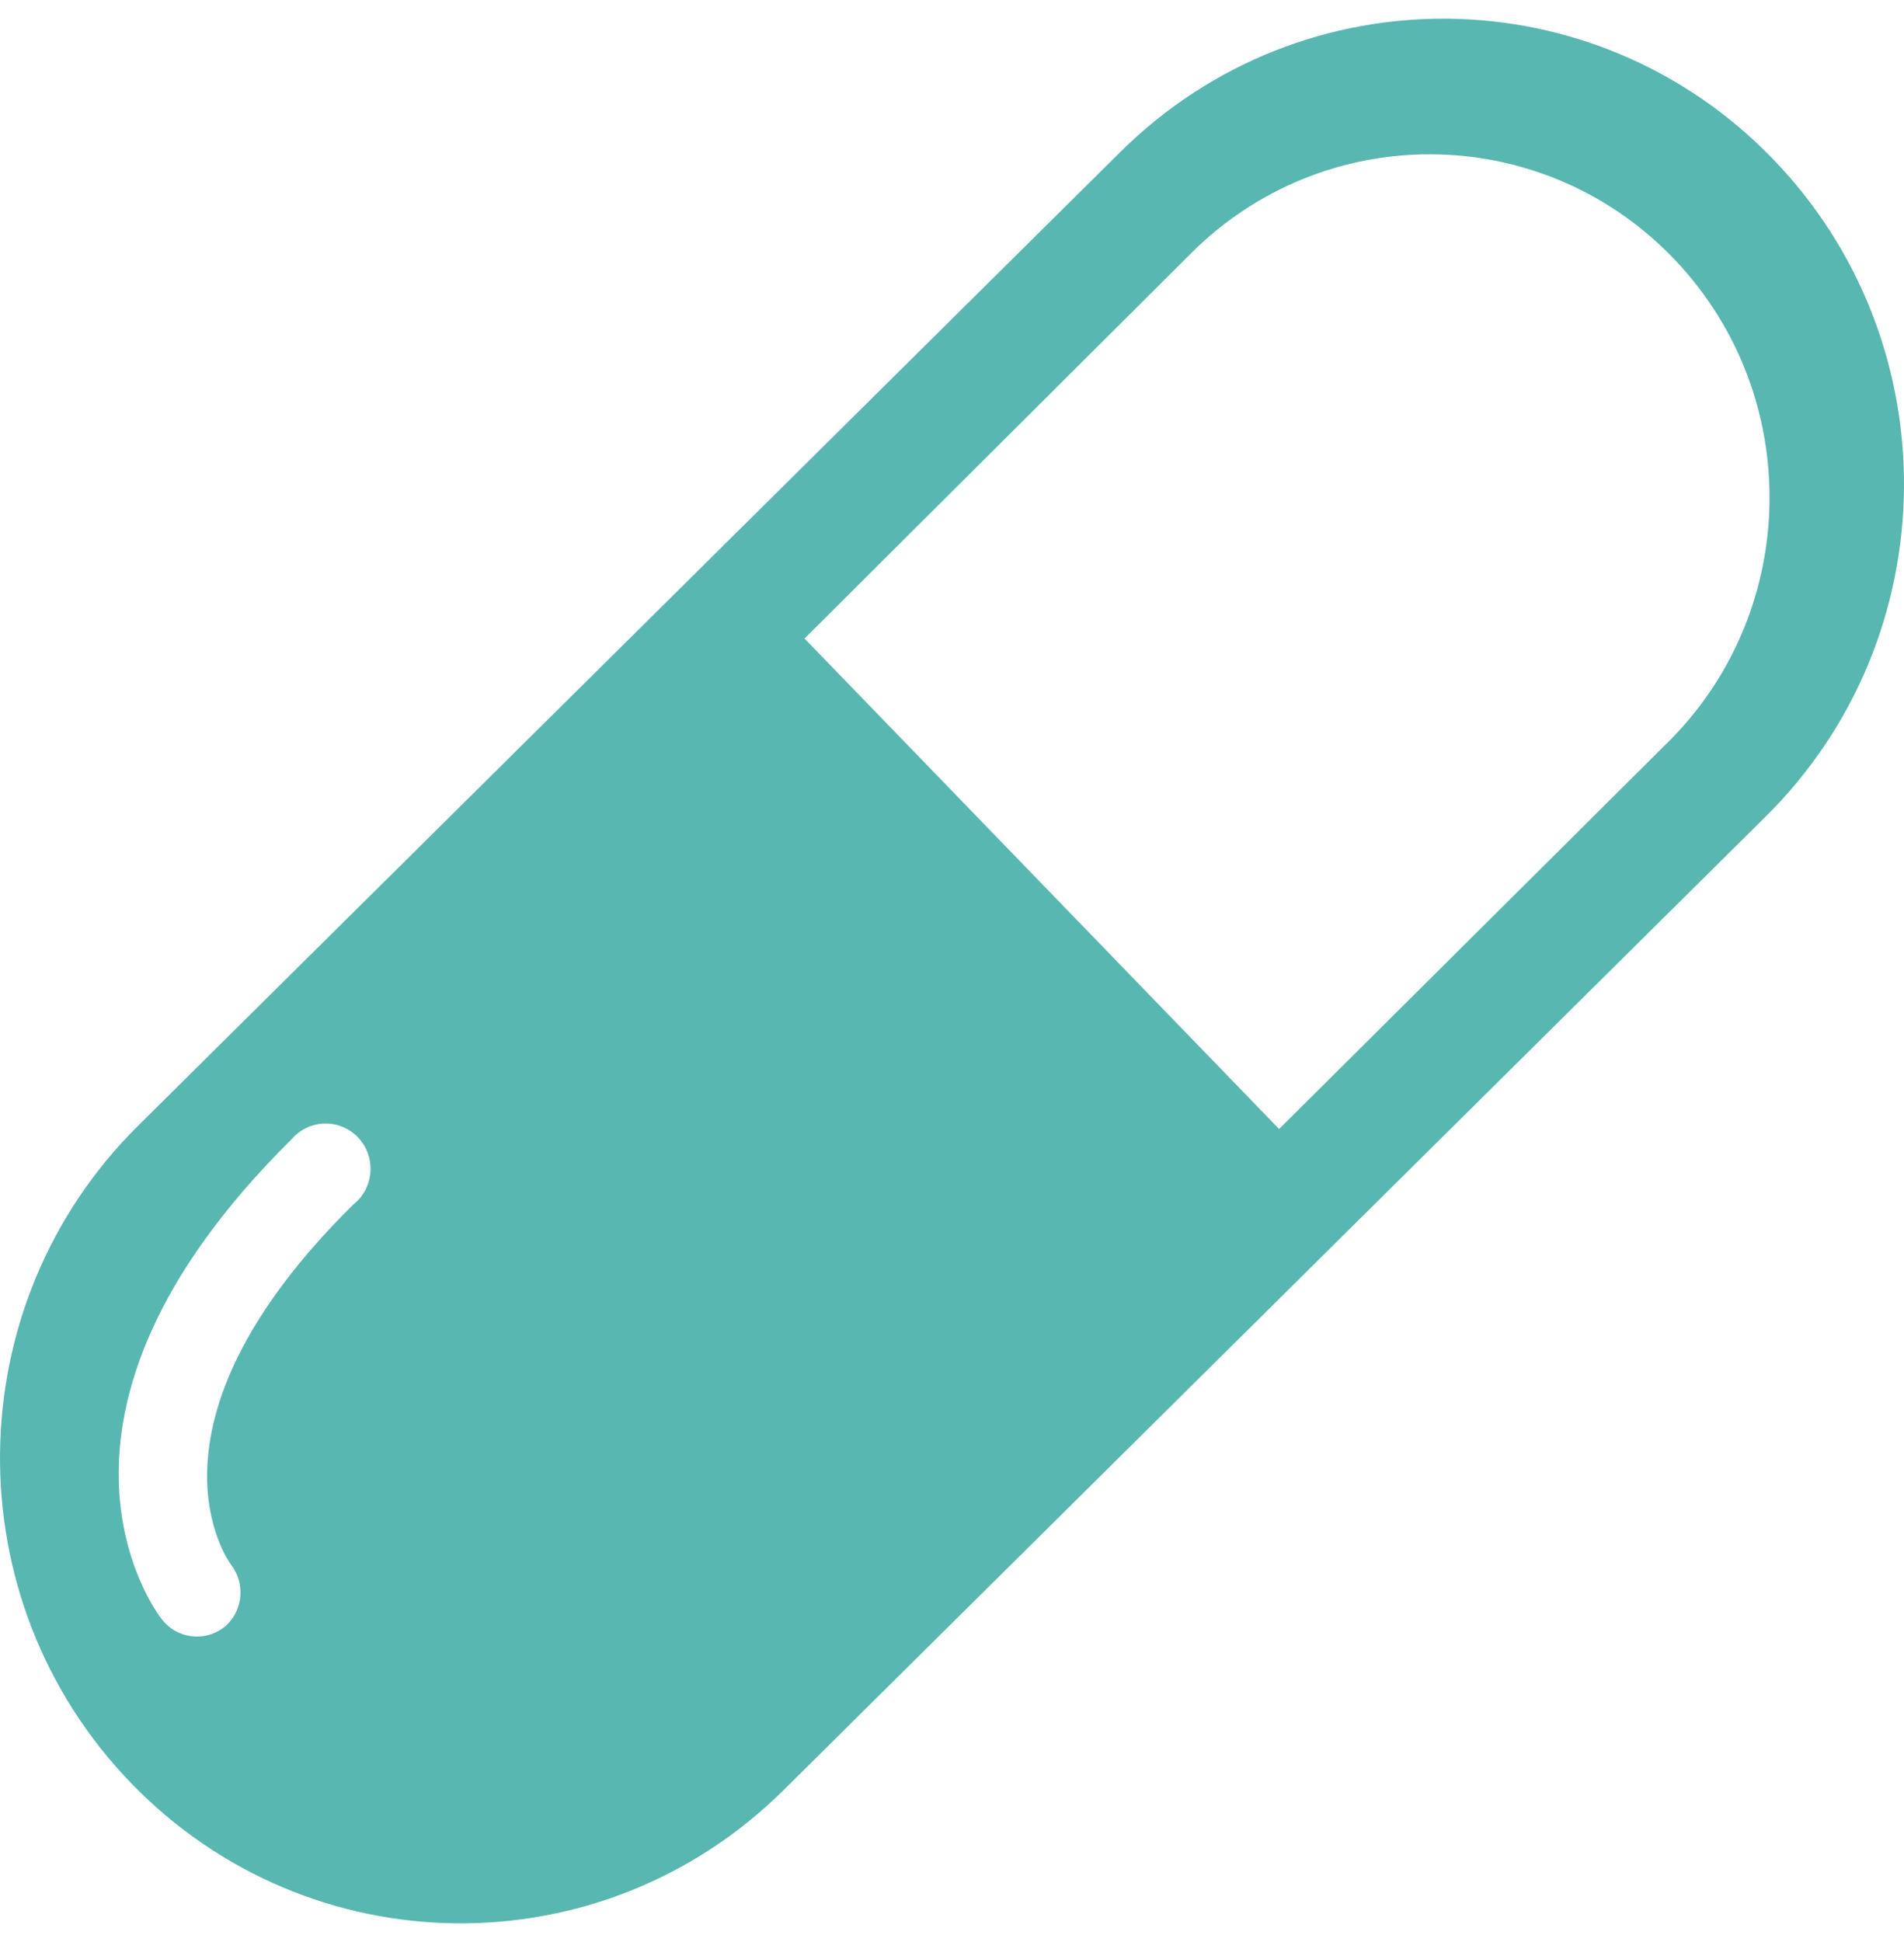 <?xml version="1.0" encoding="UTF-8"?>
<svg width="51px" height="52px" viewBox="0 0 51 52" version="1.1" xmlns="http://www.w3.org/2000/svg" xmlns:xlink="http://www.w3.org/1999/xlink">
    <title>Fill 1</title>
    <g id="Desktop---Phase-4" stroke="none" stroke-width="1" fill="none" fill-rule="evenodd">
        <g id="4.0-Treatment-Options" transform="translate(-523, -841)" fill="#59B7B1">
            <g id="Oral-Small-Molecules" transform="translate(30, 756.5)">
                <path d="M537.767,104.285 L527.262,114.731 L514.55,101.597 L525.035,91.152 C528.684,87.66 534.444,87.816 537.903,91.5 C541.282,95.101 541.222,100.758 537.767,104.285 M502.455,116.761 C496.435,122.71 499.158,126.349 499.184,126.39 C499.563,126.875 499.519,127.571 499.082,128.003 C499.051,128.032 499.019,128.061 498.984,128.085 C498.466,128.472 497.736,128.373 497.336,127.863 C497.167,127.646 493.267,122.457 500.812,115.004 C501.247,114.496 502.007,114.44 502.509,114.879 C503.012,115.317 503.067,116.085 502.632,116.592 C502.579,116.654 502.455,116.761 502.455,116.761 M523.022,88.557 L496.709,114.633 C491.838,119.447 491.754,127.337 496.522,132.256 C501.29,137.174 509.105,137.258 513.977,132.444 L540.291,106.368 C545.163,101.554 545.246,93.663 540.477,88.745 C535.709,83.826 527.894,83.742 523.022,88.557" id="Fill-1"></path>
            </g>
        </g>
    </g>
</svg>